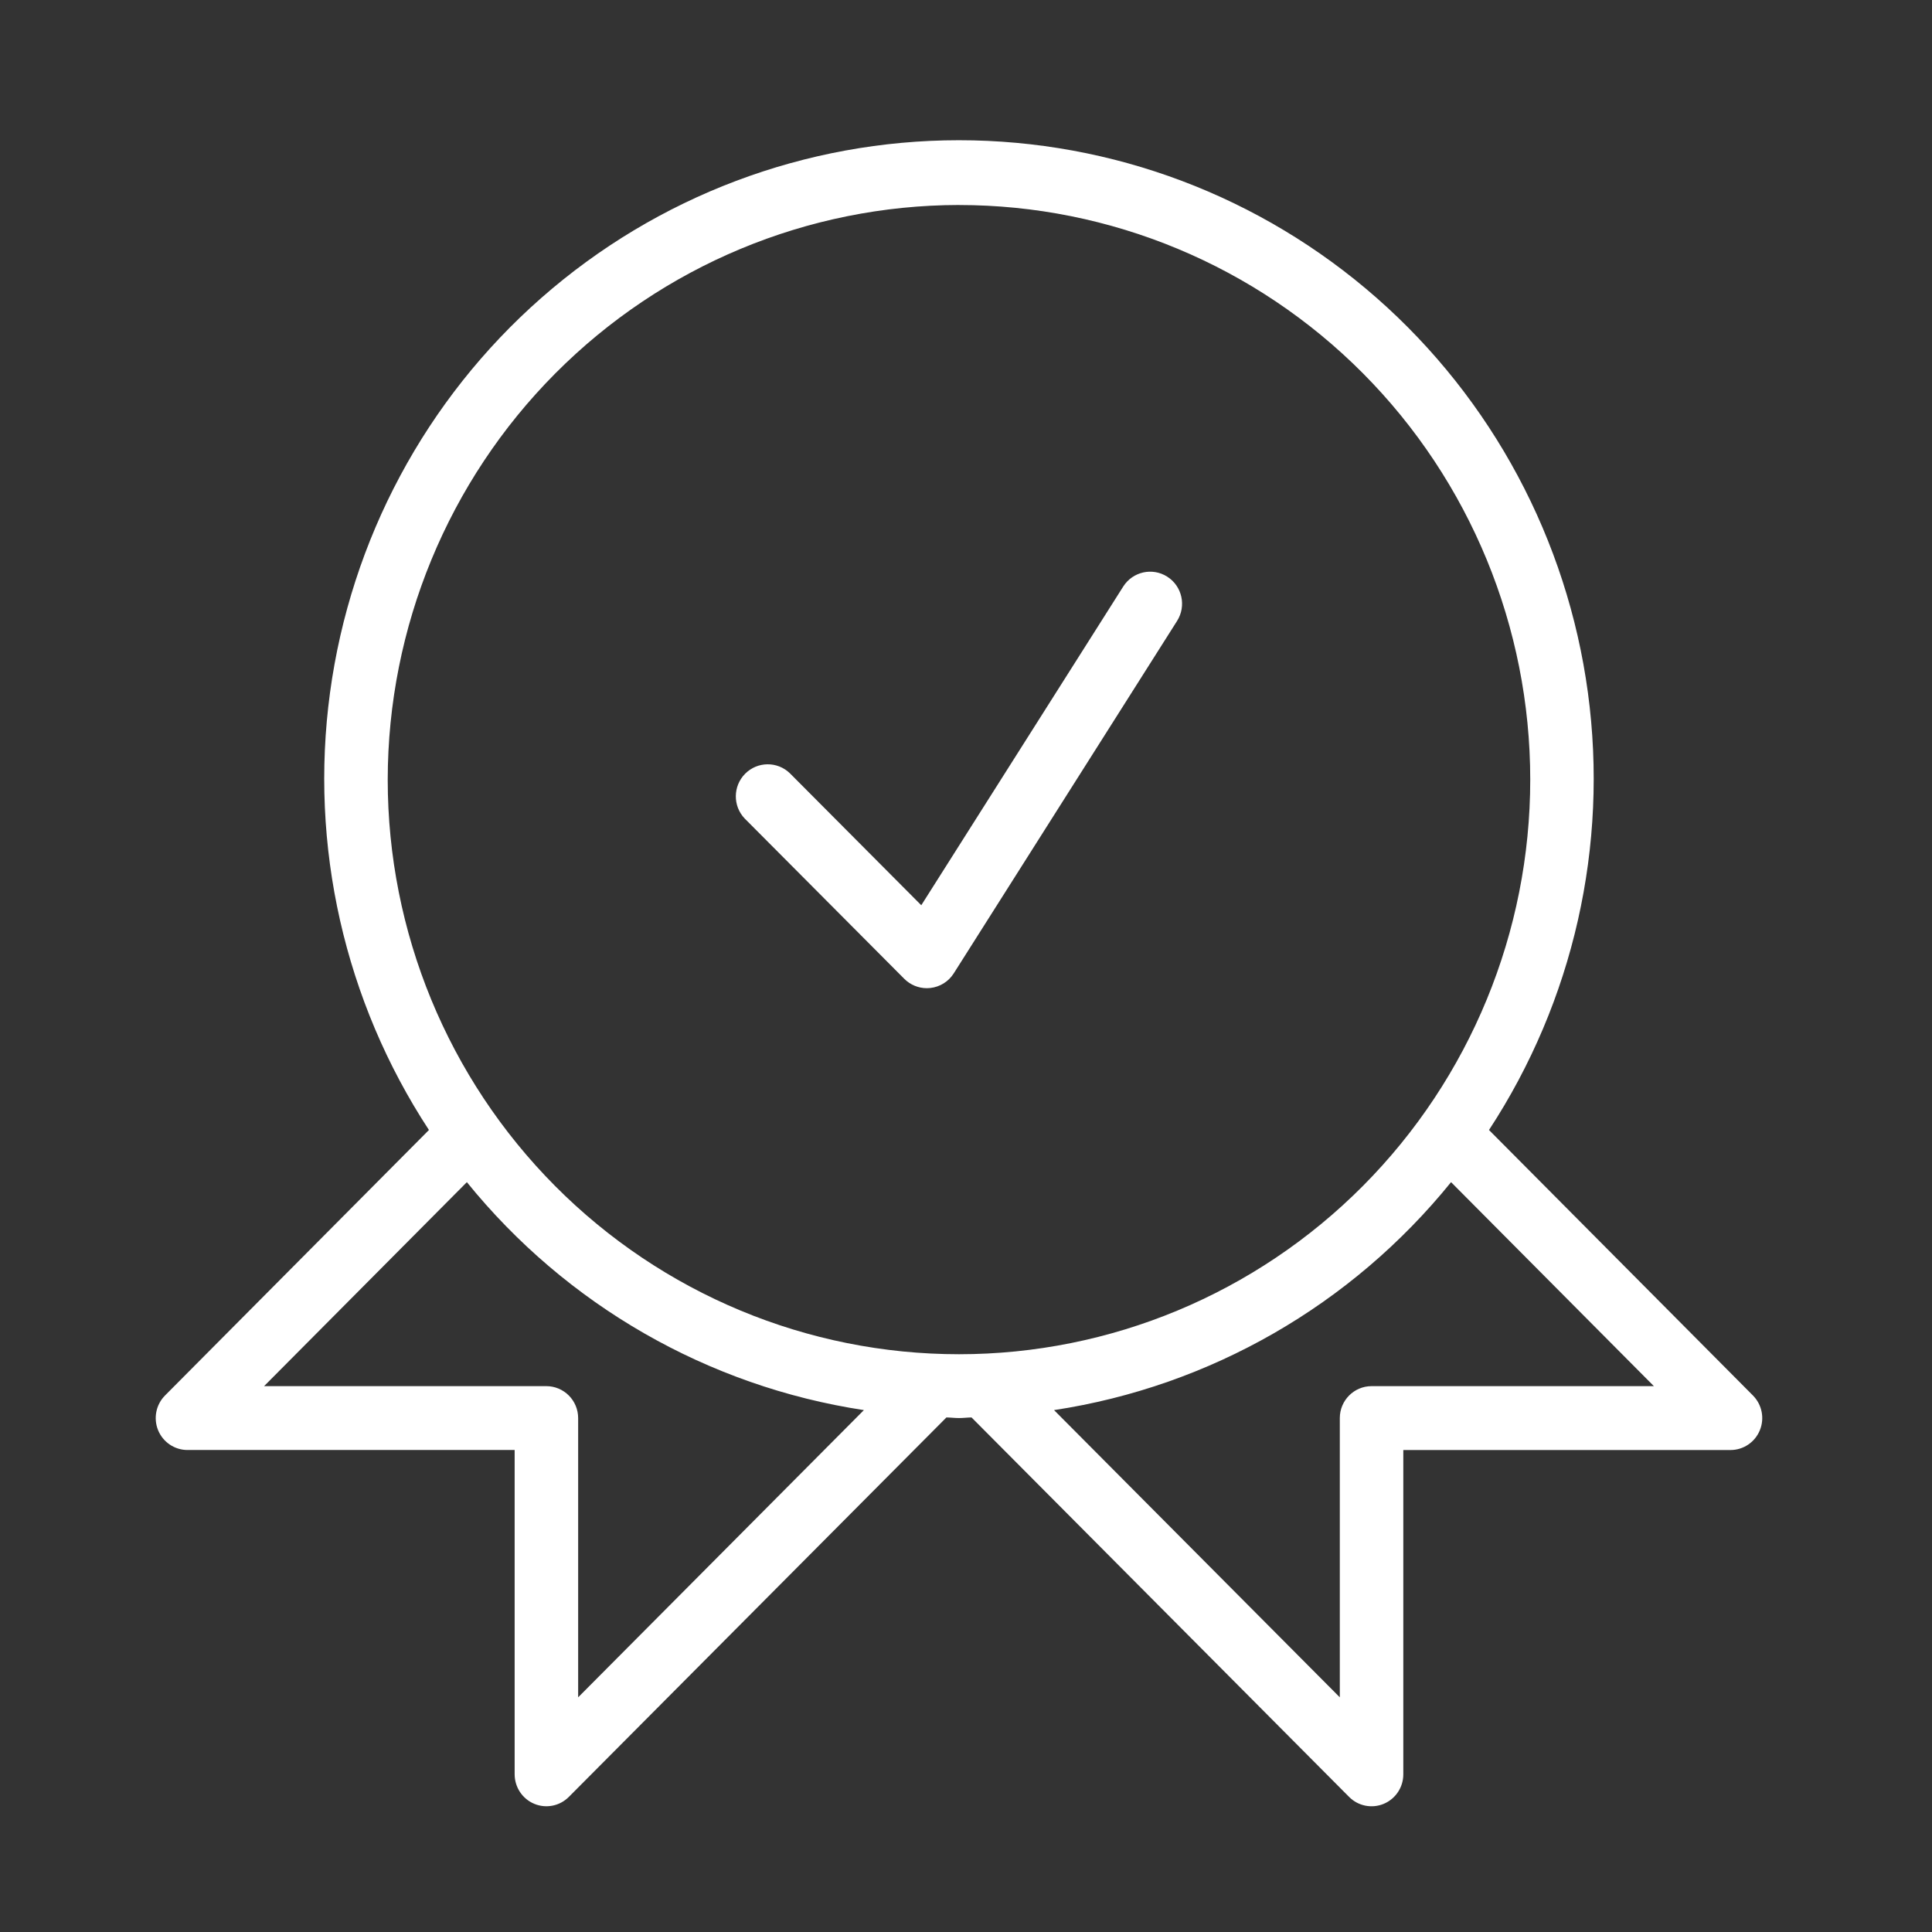 <?xml version="1.0" encoding="UTF-8"?> <svg xmlns="http://www.w3.org/2000/svg" width="60" height="60" viewBox="0 0 60 60" fill="none"><rect x="0" y="0" width="60" height="60" fill="#333333" stroke="none"/><path d="M54.439 43.338L46.242 35.093C48.865 31.088 49.957 26.263 49.314 21.511C48.672 16.759 46.339 12.402 42.748 9.248C39.156 6.094 34.55 4.355 29.781 4.355C25.013 4.355 20.407 6.094 16.816 9.248C13.224 12.402 10.892 16.759 10.249 21.511C9.606 26.262 10.698 31.088 13.321 35.093L5.125 43.338C4.843 43.622 4.759 44.048 4.911 44.419C5.064 44.789 5.423 45.031 5.822 45.031H15.983V55.103C15.984 55.504 16.223 55.866 16.592 56.019C16.96 56.173 17.384 56.088 17.666 55.804L29.392 44.02C29.523 44.022 29.651 44.039 29.782 44.039C29.914 44.039 30.041 44.022 30.172 44.02L41.898 55.805C42.18 56.089 42.604 56.173 42.972 56.02C43.341 55.866 43.581 55.505 43.581 55.104V45.032H53.742C54.141 45.032 54.501 44.79 54.653 44.419C54.806 44.049 54.721 43.623 54.44 43.339L54.439 43.338ZM29.782 6.367C34.487 6.367 39 8.247 42.327 11.593C45.654 14.94 47.523 19.479 47.523 24.212C47.523 28.945 45.654 33.483 42.327 36.83C39 40.177 34.487 42.057 29.782 42.057C25.077 42.057 20.564 40.177 17.237 36.83C13.91 33.483 12.041 28.945 12.041 24.212C12.046 19.48 13.917 14.945 17.243 11.599C20.57 8.253 25.079 6.372 29.783 6.366L29.782 6.367ZM17.955 52.712V44.04C17.955 43.777 17.851 43.525 17.666 43.339C17.481 43.153 17.23 43.048 16.969 43.048H8.201L14.499 36.713C17.591 40.532 21.987 43.056 26.829 43.792L17.955 52.712ZM42.595 43.048C42.051 43.048 41.609 43.492 41.609 44.04V52.712L32.735 43.793V43.792C37.576 43.056 41.972 40.532 45.064 36.713L51.363 43.048L42.595 43.048Z" fill="white"></path><path d="M28.083 30.398C28.269 30.584 28.521 30.689 28.784 30.689C28.82 30.689 28.856 30.687 28.892 30.683C29.191 30.65 29.459 30.483 29.62 30.228L36.555 19.284C36.849 18.82 36.713 18.204 36.251 17.91C35.79 17.615 35.178 17.751 34.883 18.215L28.611 28.113L24.531 24.015C24.142 23.638 23.524 23.644 23.142 24.028C22.76 24.412 22.754 25.032 23.13 25.423L28.083 30.398Z" fill="white"></path></svg> 